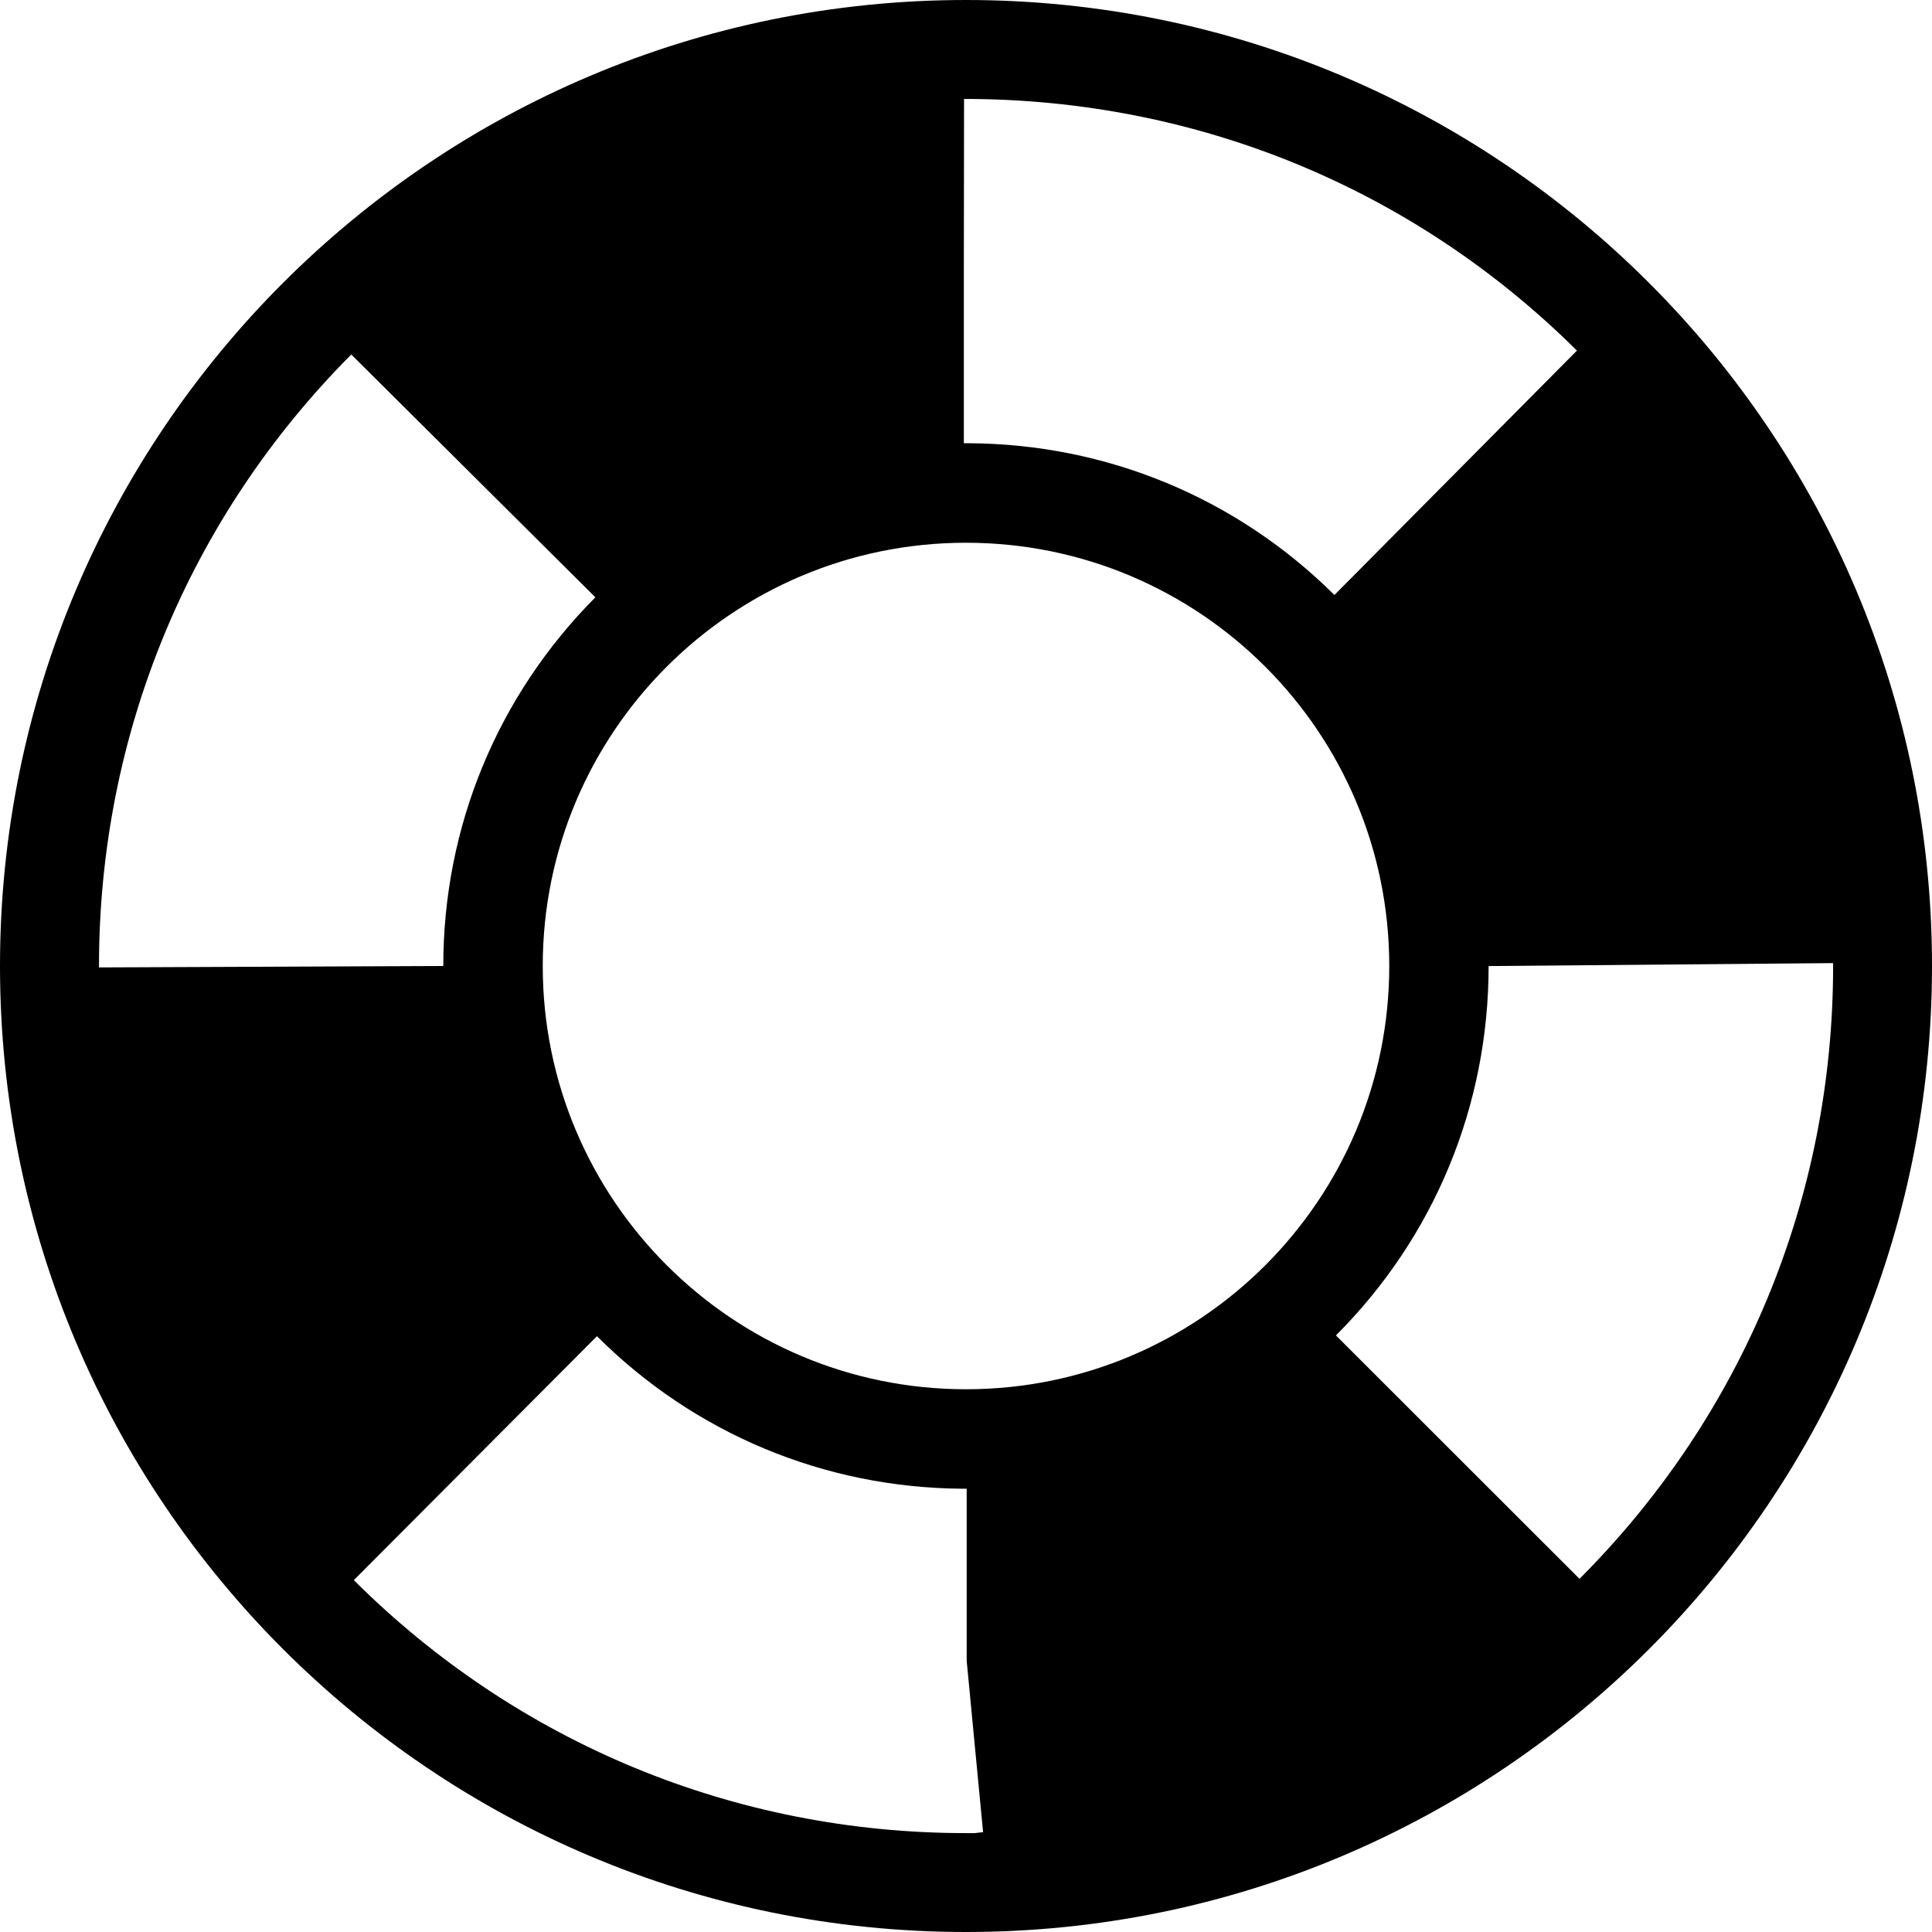 <?xml version="1.0" encoding="iso-8859-1"?>
<!-- Uploaded to: SVG Repo, www.svgrepo.com, Generator: SVG Repo Mixer Tools -->
<!DOCTYPE svg PUBLIC "-//W3C//DTD SVG 1.1//EN" "http://www.w3.org/Graphics/SVG/1.1/DTD/svg11.dtd">
<svg fill="#000000" version="1.1" id="Capa_1" xmlns="http://www.w3.org/2000/svg" xmlns:xlink="http://www.w3.org/1999/xlink" 
	 width="800px" height="800px" viewBox="0 0 36.75 36.75" xml:space="preserve"
	>
<g>
	<path d="M18.375,0C8.229,0,0,8.227,0,18.375C0,28.523,8.229,36.75,18.375,36.75c10.15,0,18.375-8.227,18.375-18.375
		C36.75,8.227,28.525,0,18.375,0z M18.334,5.157l0.004-3.275h0.002c4.422,0,8.547,1.701,11.656,4.787l-4.613,4.649
		c-1.863-1.851-4.338-2.875-6.963-2.887h-0.086V5.157z M1.883,18.402v-0.027c0-4.39,1.703-8.521,4.799-11.632l4.643,4.619
		c-1.865,1.875-2.893,4.366-2.893,7.013L1.883,18.402z M18.539,34.869h-0.164c-4.395,0-8.531-1.709-11.645-4.812l4.625-4.64
		c1.859,1.854,4.324,2.882,6.947,2.901h0.086v3.274l0.312,3.259L18.539,34.869z M18.375,26.426c-4.444,0-8.051-3.605-8.051-8.051
		c0-4.447,3.605-8.051,8.051-8.051c4.447,0,8.051,3.605,8.051,8.051C26.426,22.822,22.822,26.426,18.375,26.426z M30.045,30.032
		l-4.633-4.63c1.875-1.877,2.904-4.372,2.904-7.026l6.553-0.056v0.056C34.869,22.777,33.156,26.917,30.045,30.032z"/>
</g>
</svg>